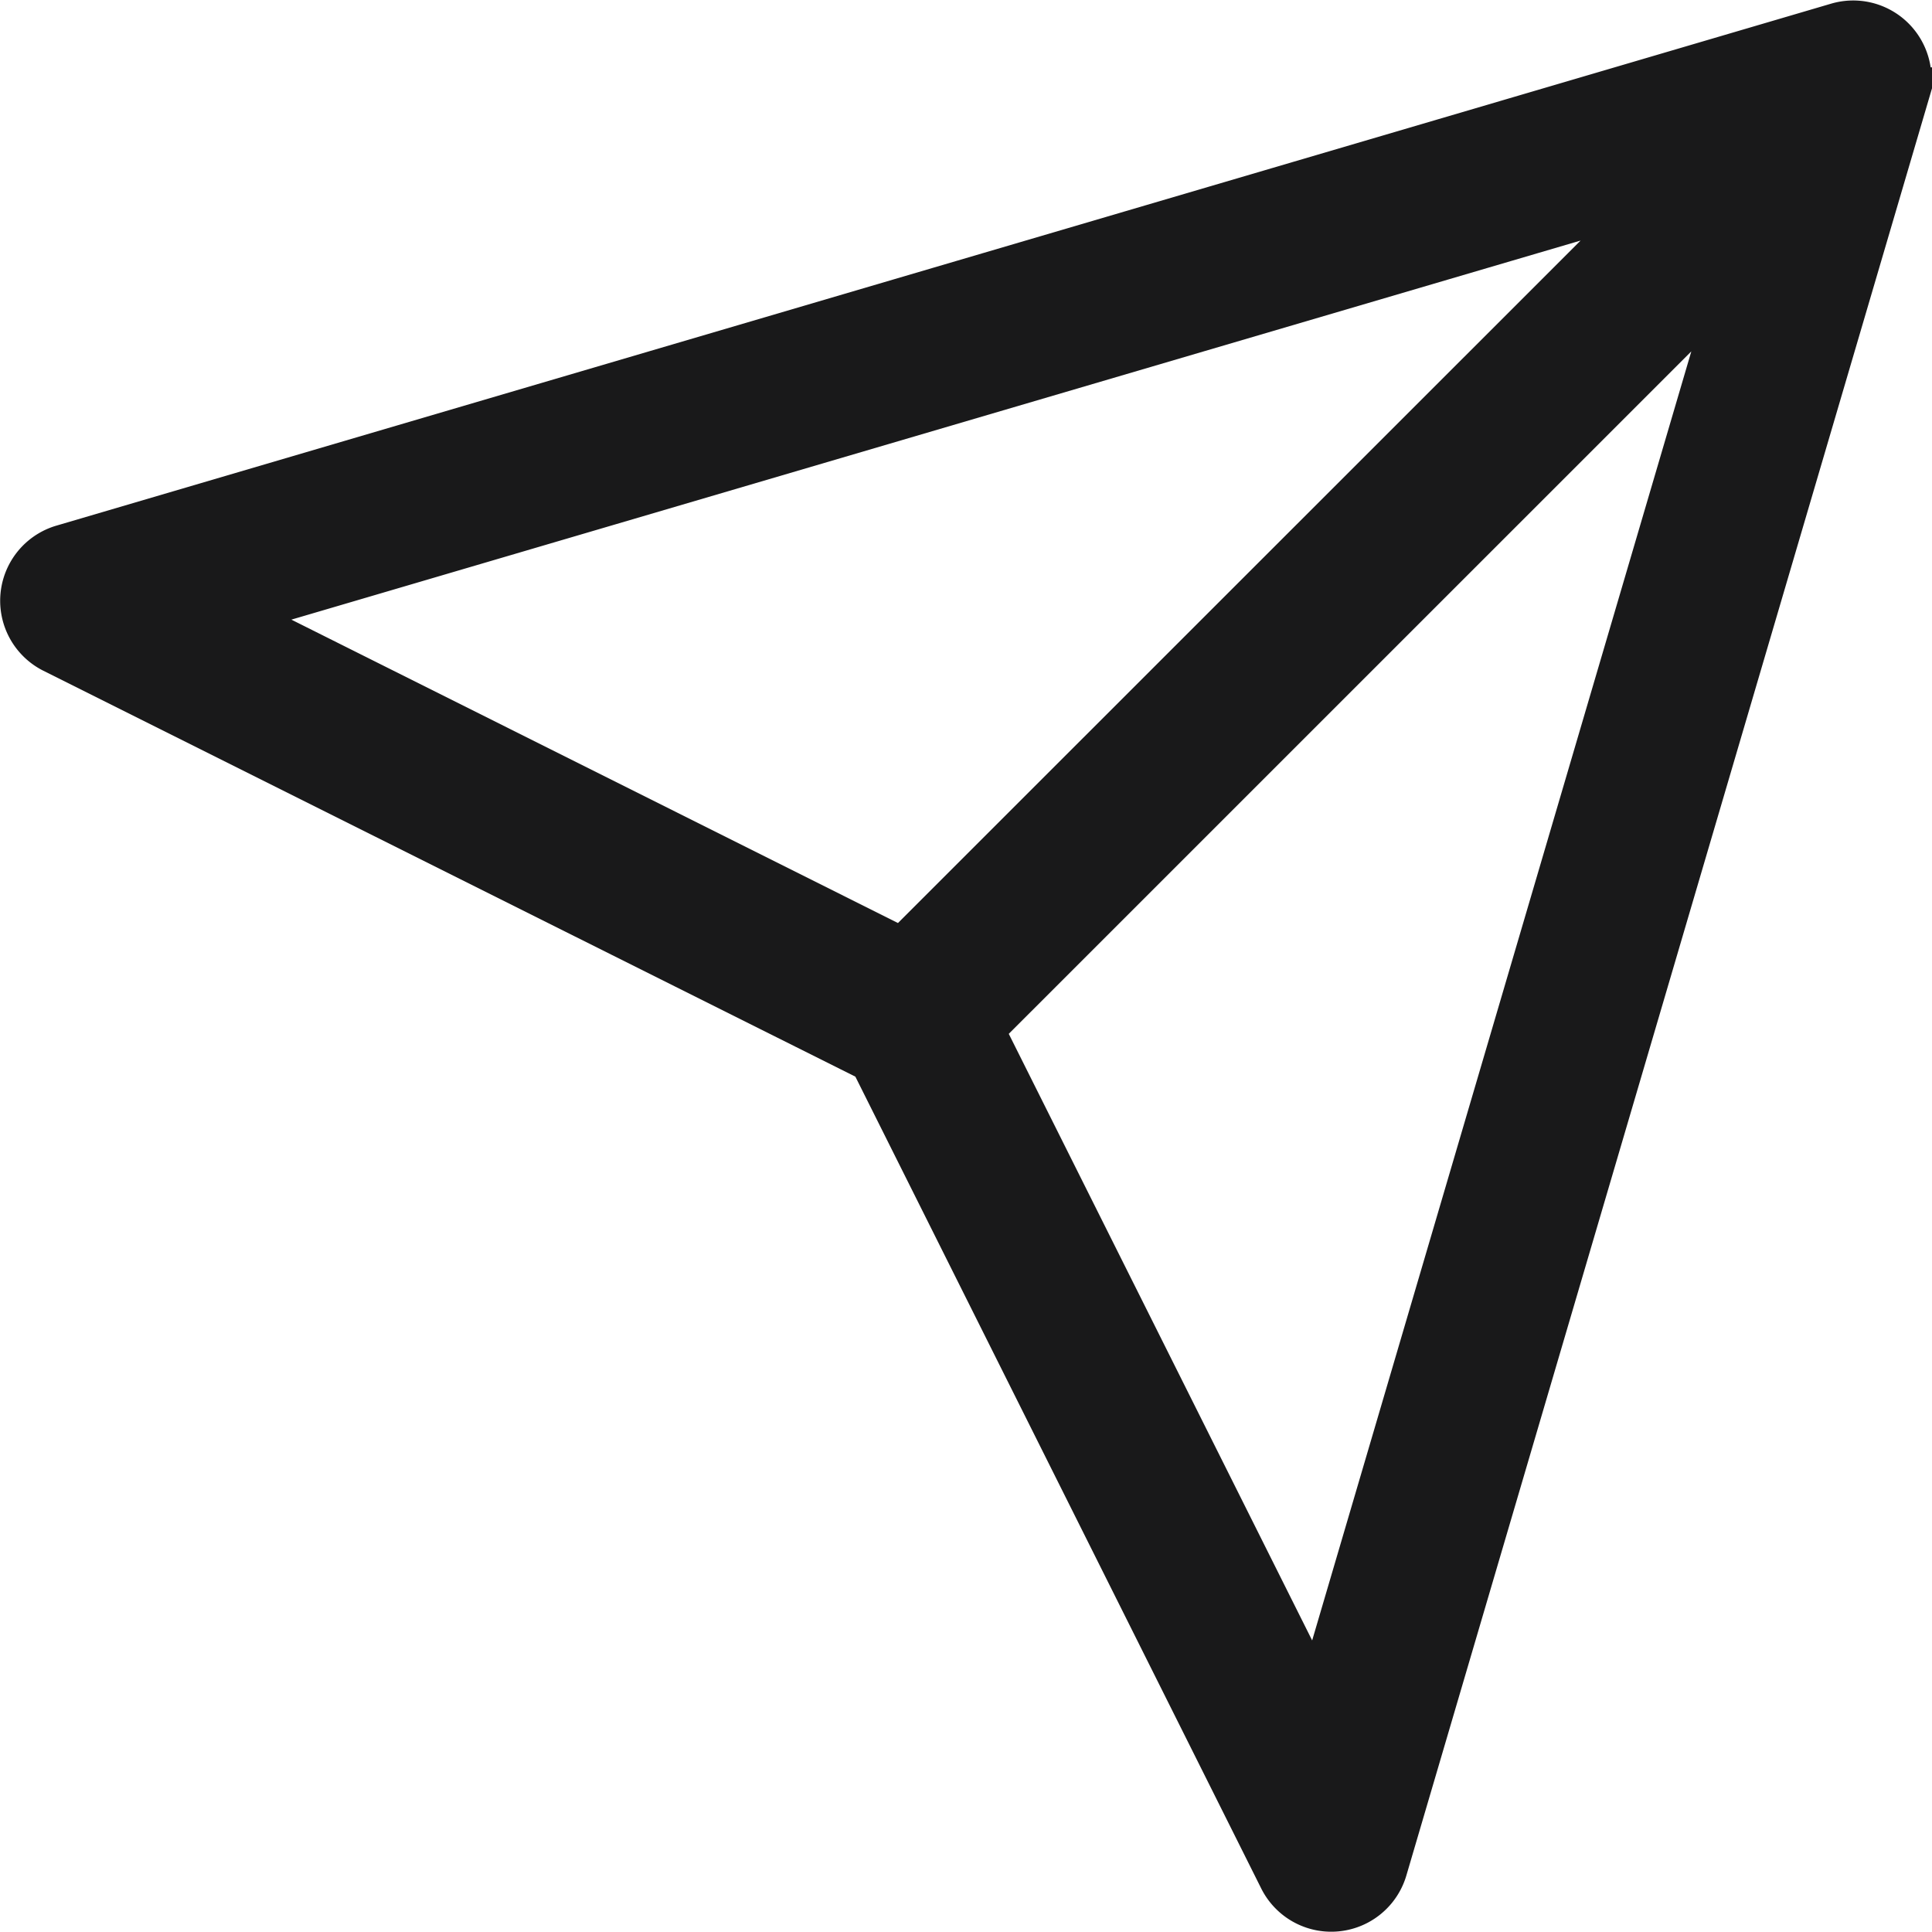<svg xmlns="http://www.w3.org/2000/svg" width="18.507" height="18.506" viewBox="0 0 18.507 18.506">
  <path id="send" d="M15.379,19.14,12.108,12.6l7.359-7.358ZM4.86,8.621l13.9-4.087L11.4,11.892Zm-1.5-.6a.5.5,0,0,0-.083.927l7.852,3.925,3.925,7.851a.5.5,0,0,0,.927-.083l5-17a.5.5,0,0,0-.621-.62Z" transform="translate(-2.749 -2.746)" fill="#19191a" stroke="#19191a" stroke-width="0.5"/>
</svg>
